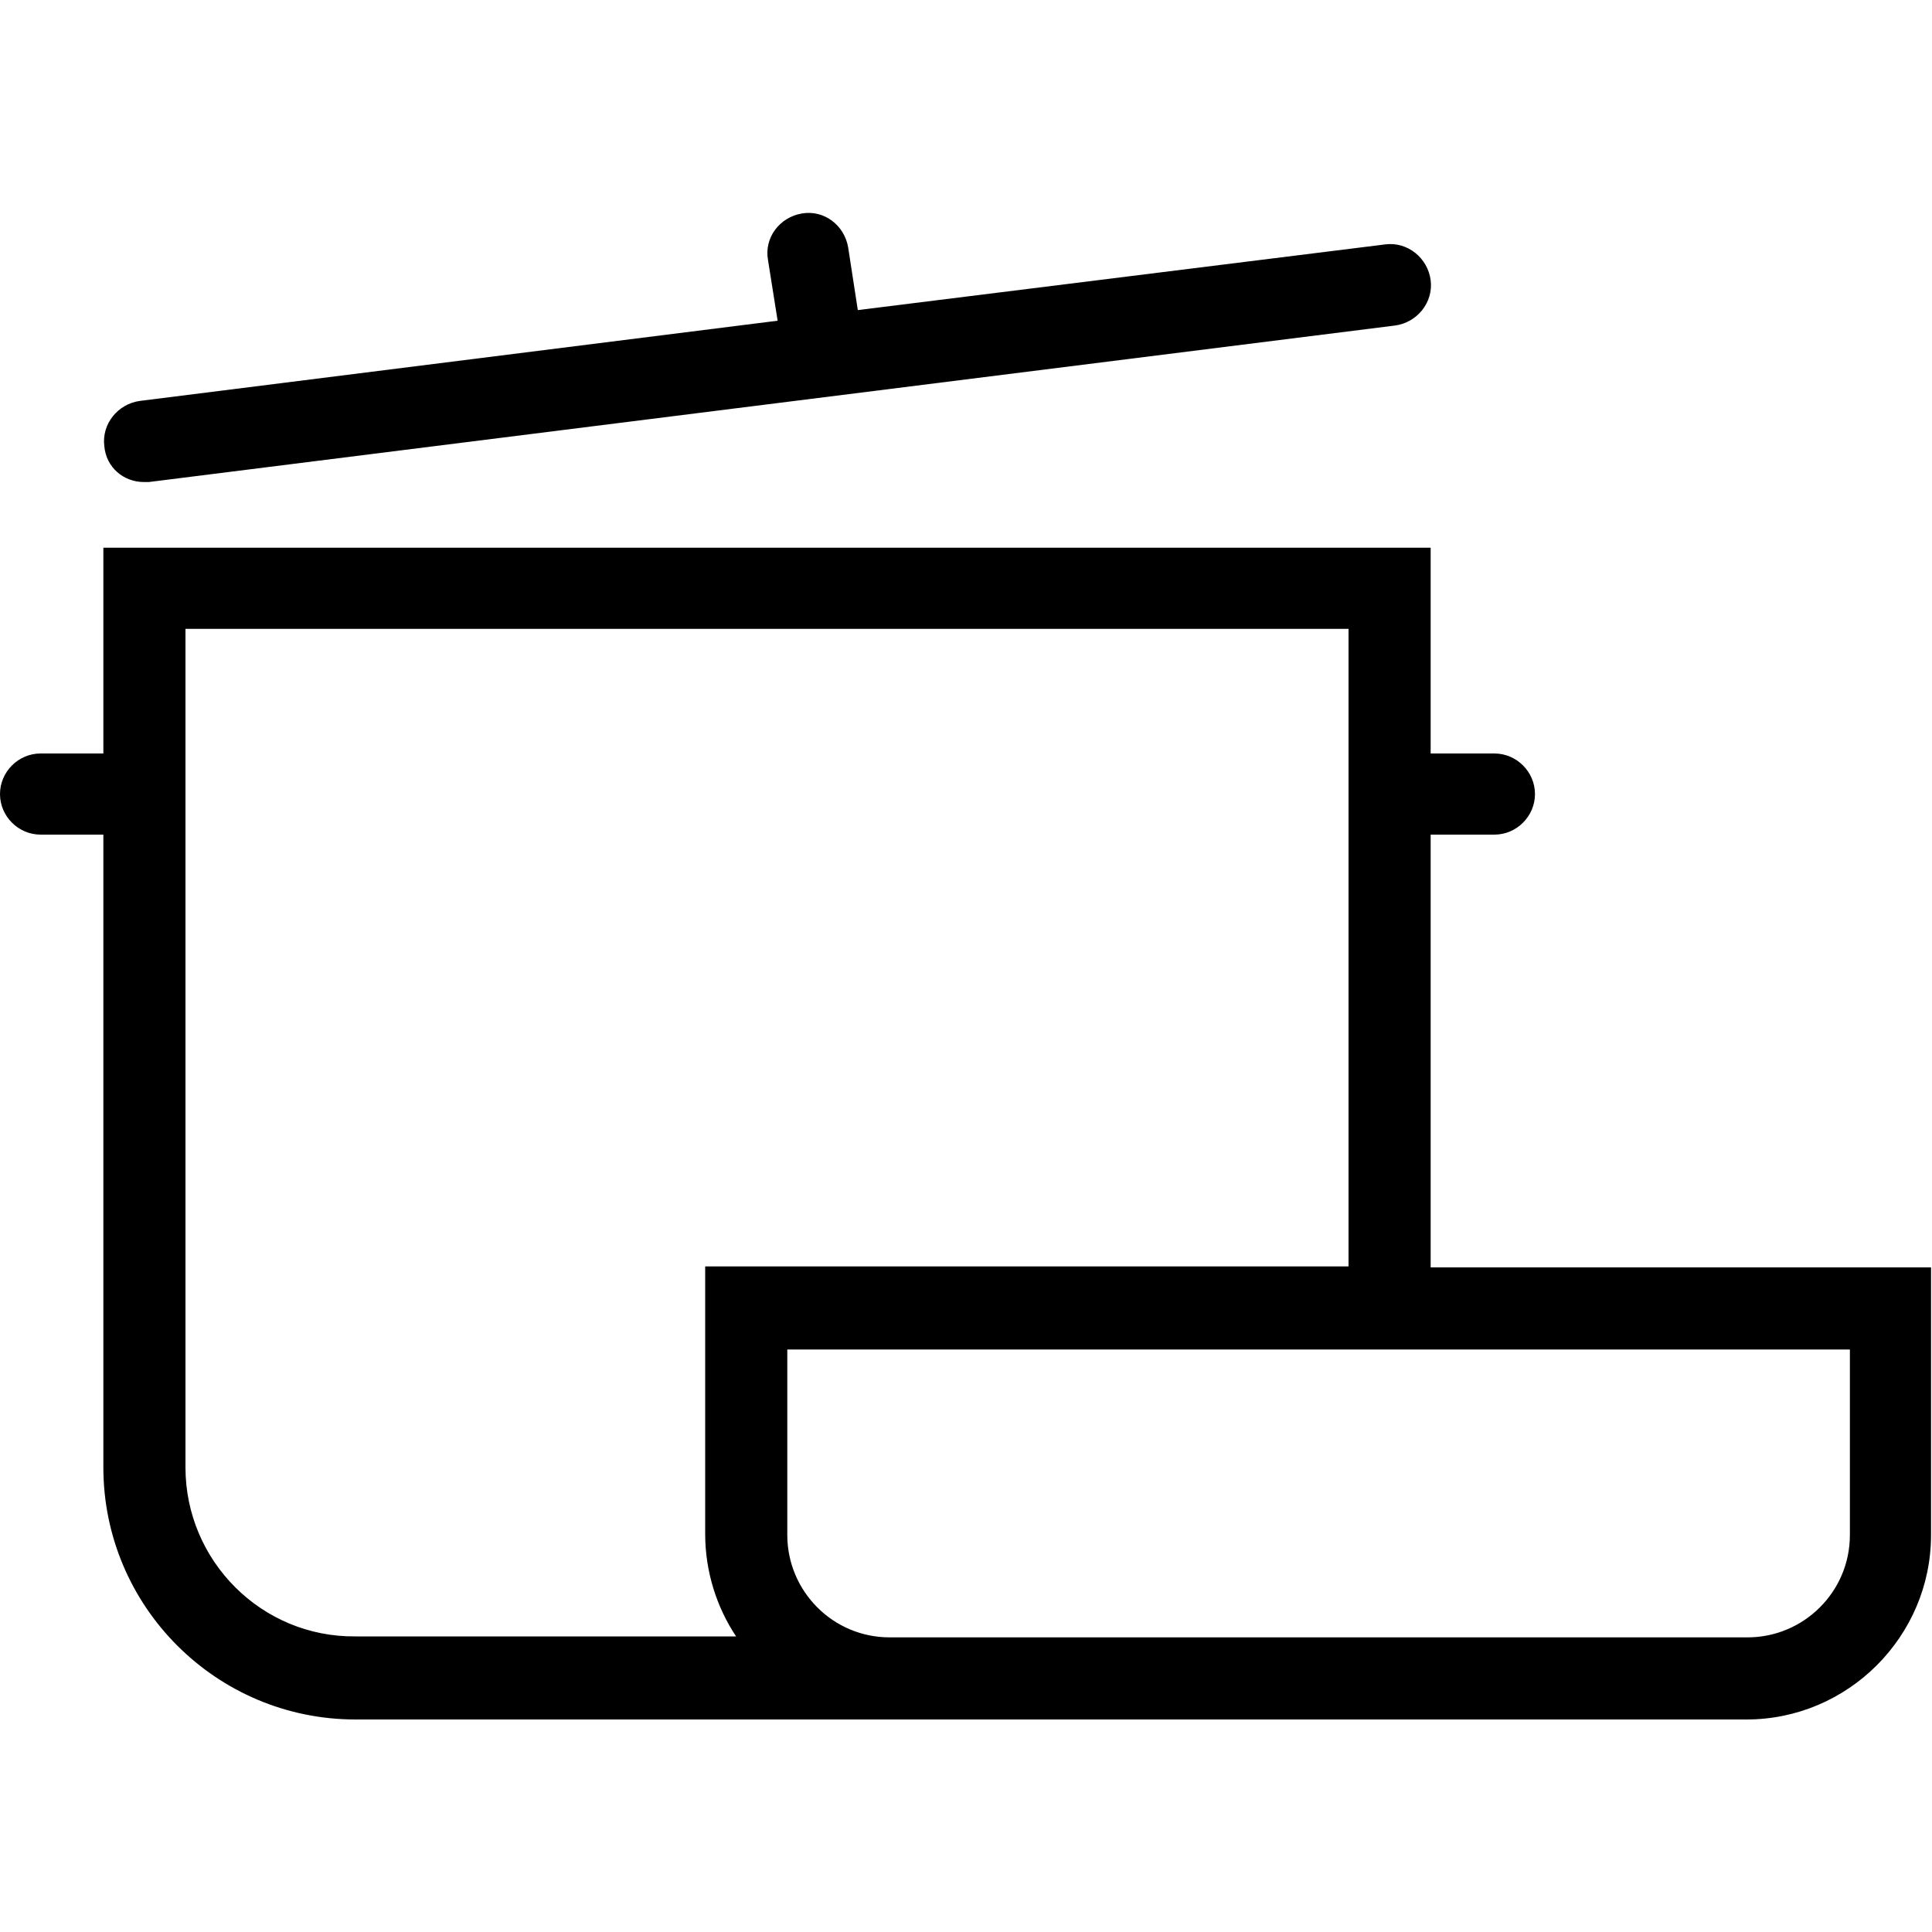 <?xml version="1.0" encoding="utf-8"?>
<!-- Generator: Adobe Illustrator 21.1.0, SVG Export Plug-In . SVG Version: 6.00 Build 0)  -->
<svg version="1.1" id="Layer_1" xmlns="http://www.w3.org/2000/svg" xmlns:xlink="http://www.w3.org/1999/xlink" x="0px" y="0px"
	 viewBox="0 0 200 200" style="enable-background:new 0 0 200 200;" xml:space="preserve">
<g>
	<path d="M14.9,49.9c0.2,0,0.4,0,0.5,0l129-16.2c2.3-0.3,4-2.4,3.7-4.7c-0.3-2.3-2.4-4-4.7-3.7l-54.6,6.8l-1-6.5
		c-0.4-2.3-2.5-3.9-4.8-3.5c-2.3,0.4-3.9,2.5-3.5,4.8l1,6.3l-66,8.3c-2.3,0.3-4,2.4-3.7,4.7C11,48.4,12.8,49.9,14.9,49.9z"/>
	<path d="M148.1,131.2V86.4h6.6c2.3,0,4.2-1.9,4.2-4.2c0-2.3-1.9-4.2-4.2-4.2h-6.6V56.7H10.7v21.3H4.2c-2.3,0-4.2,1.9-4.2,4.2
		c0,2.3,1.9,4.2,4.2,4.2h6.5v65.5c0,14.4,11.7,26.1,26.1,26.1h55.3h21.6h67.1c10.5,0,19.1-8.6,19.1-19.1v-27.7H148.1z M19.2,151.9
		V65.1h120.4v66H73v27.7c0,3.9,1.2,7.6,3.2,10.6H36.8C27.1,169.5,19.2,161.6,19.2,151.9z M191.5,158.9c0,5.9-4.8,10.6-10.6,10.6
		h-67.1H92.1c-5.9,0-10.6-4.8-10.6-10.6v-19.2h110V158.9z"/>
</g>
</svg>
